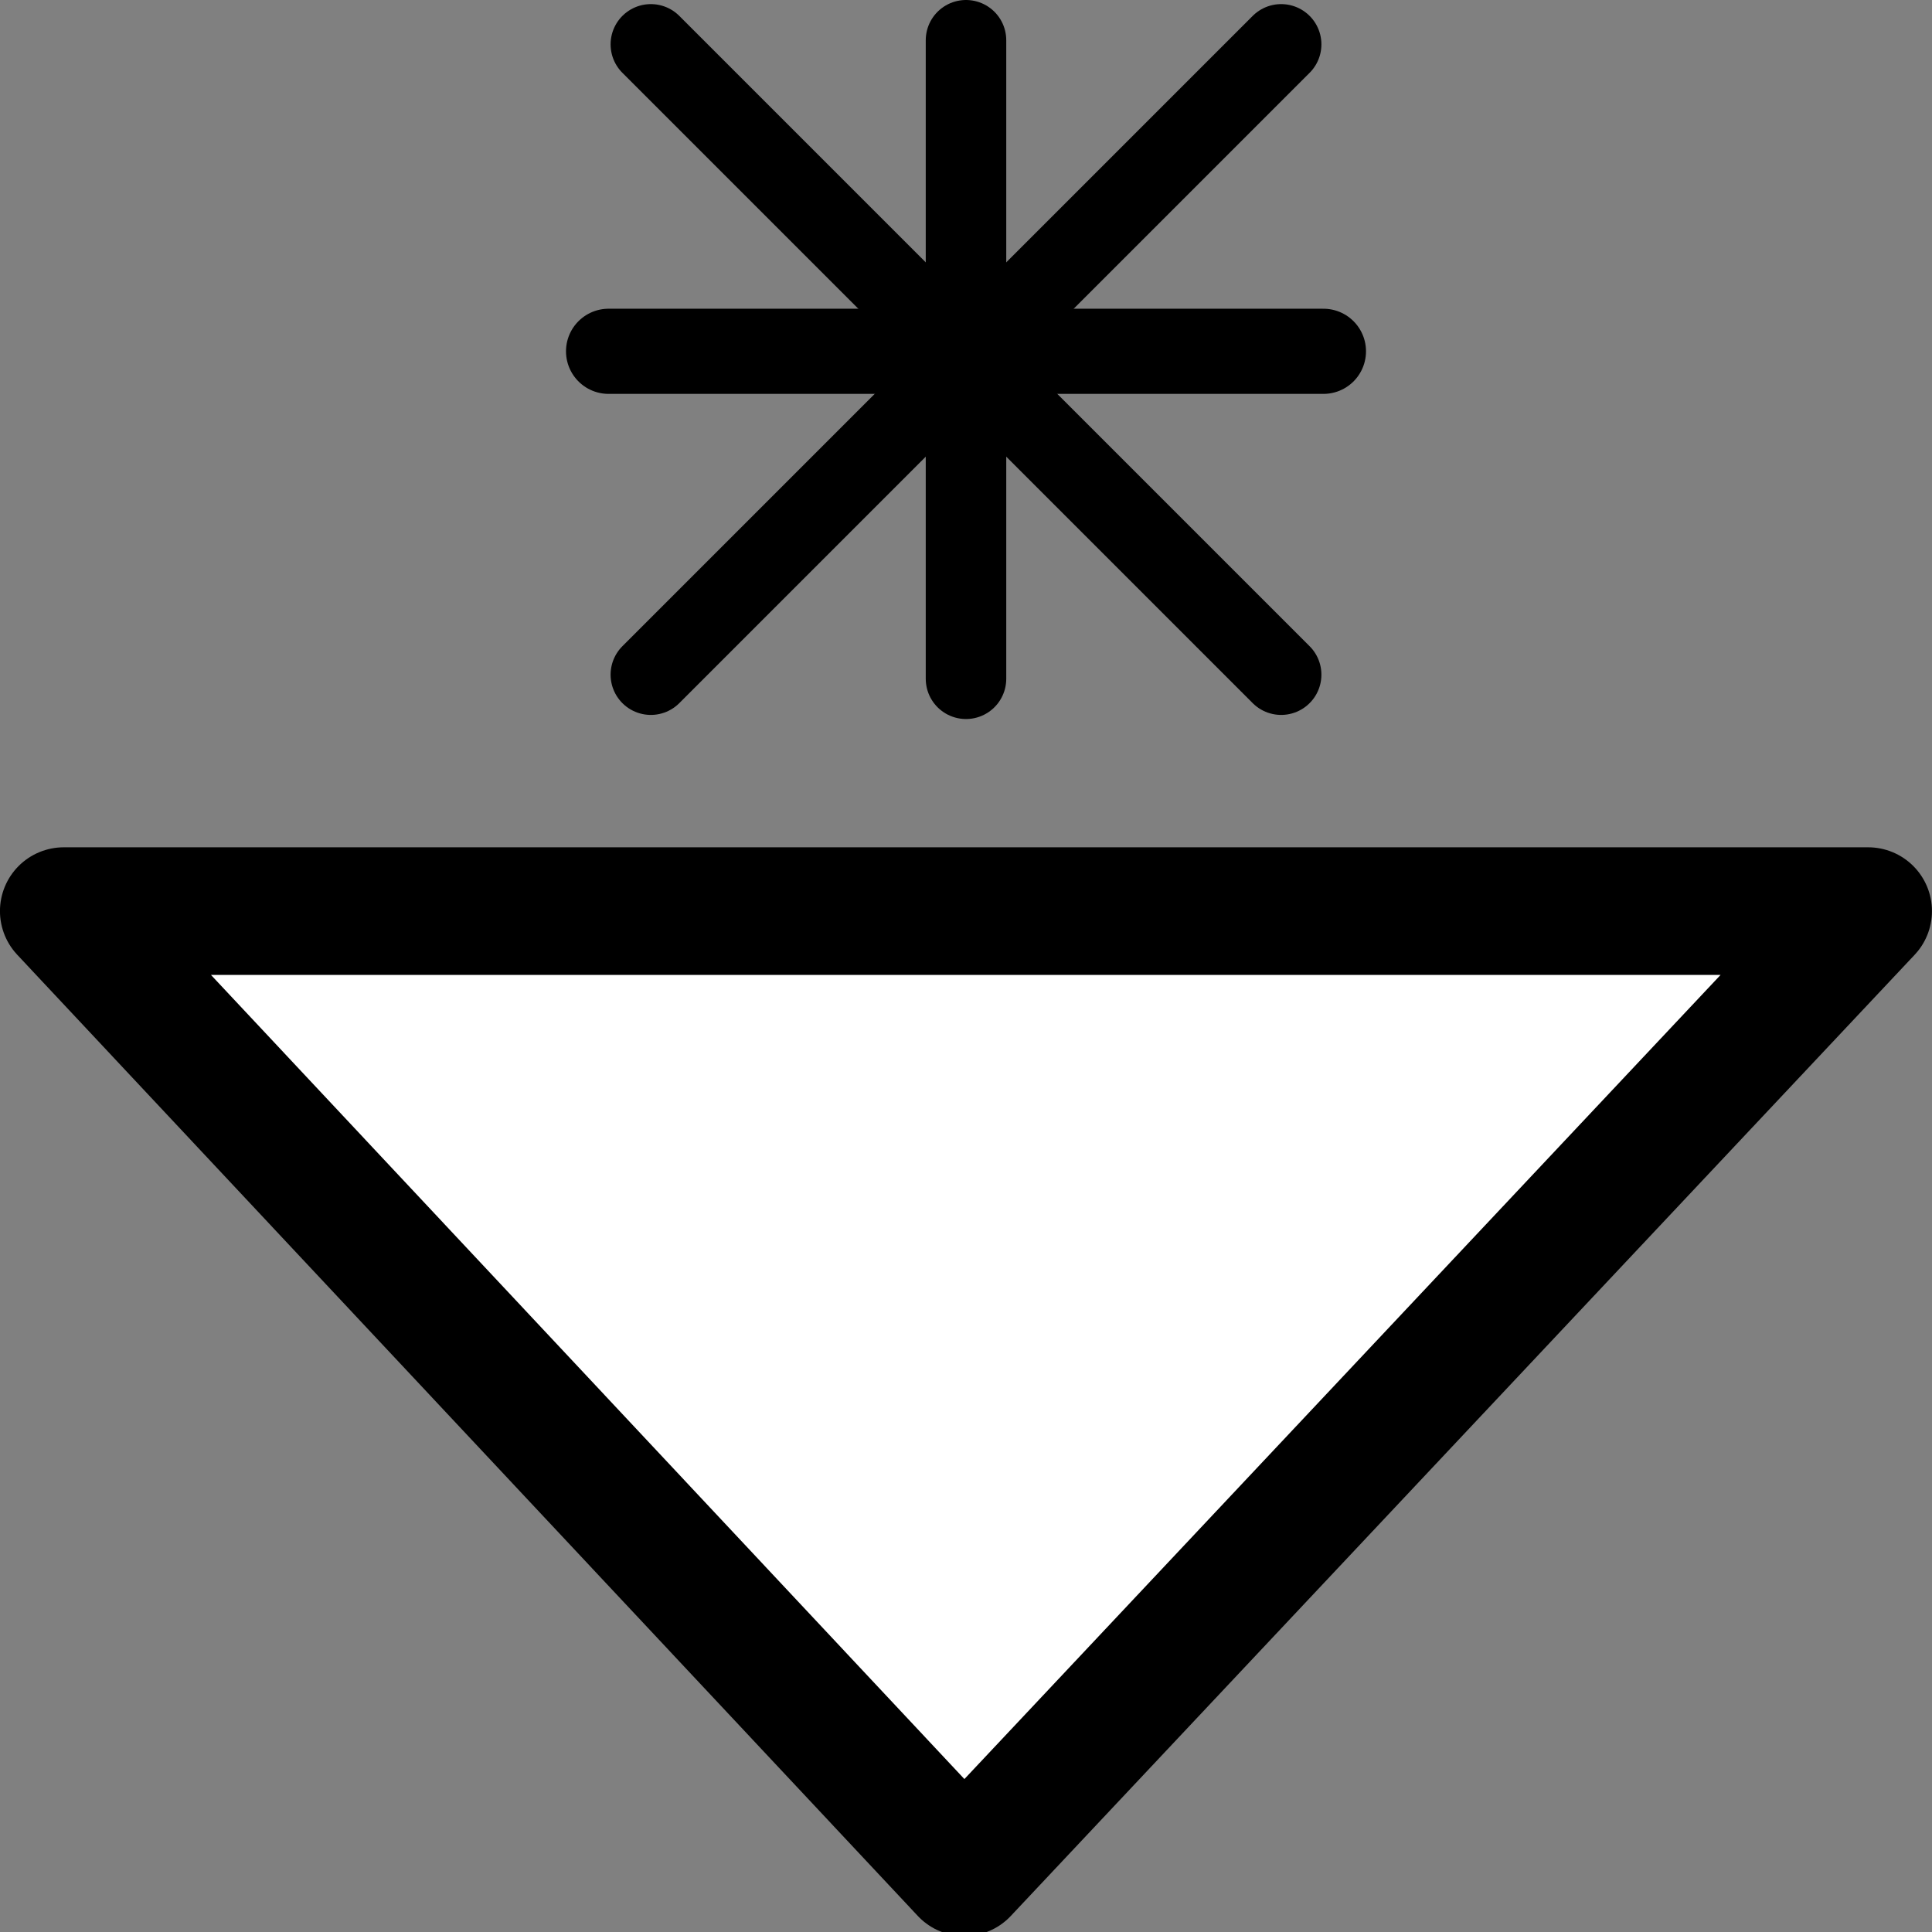 <?xml version="1.0" encoding="UTF-8" standalone="no"?>
<svg xmlns="http://www.w3.org/2000/svg" xmlns:sodipodi="http://sodipodi.sourceforge.net/DTD/sodipodi-0.dtd" xmlns:inkscape="http://www.inkscape.org/namespaces/inkscape" version="1.1" width="22" height="22" preserveAspectRatio="xMinYMin meet" viewBox="0 0 24 24">
 <rect x="0" y="0" width="24" height="24" fill="#808080" stroke="none"/>
 
 
<g><g><g><g><path d="m 0.792,11.318 22.415,0 -11.228,11.94 z" id="path3073-7" inkscape:connector-curvature="0" fill="#ffffff" stroke="#000000" stroke-linejoin="round" stroke-width="1.585"/><g transform="translate(-2e-7,0.466)" id="g4597">
  <path d="M 8.085,0.085 15.915,7.915" id="path4049" fill="none" stroke="#000000" stroke-linecap="round"/>
  <path d="M 15.915,0.085 8.085,7.915" id="path4049-3" fill="none" stroke="#000000" stroke-linecap="round"/>
  <path d="m 7.56,3.898 8.88,0" id="path4069" fill="none" stroke="#000000" stroke-linecap="round" stroke-width="1.058"/>
  <path d="M 12,0.034 12,7.966" id="path4069-0" fill="none" stroke="#000000" stroke-linecap="round"/>
 </g></g></g></g></g></svg>
